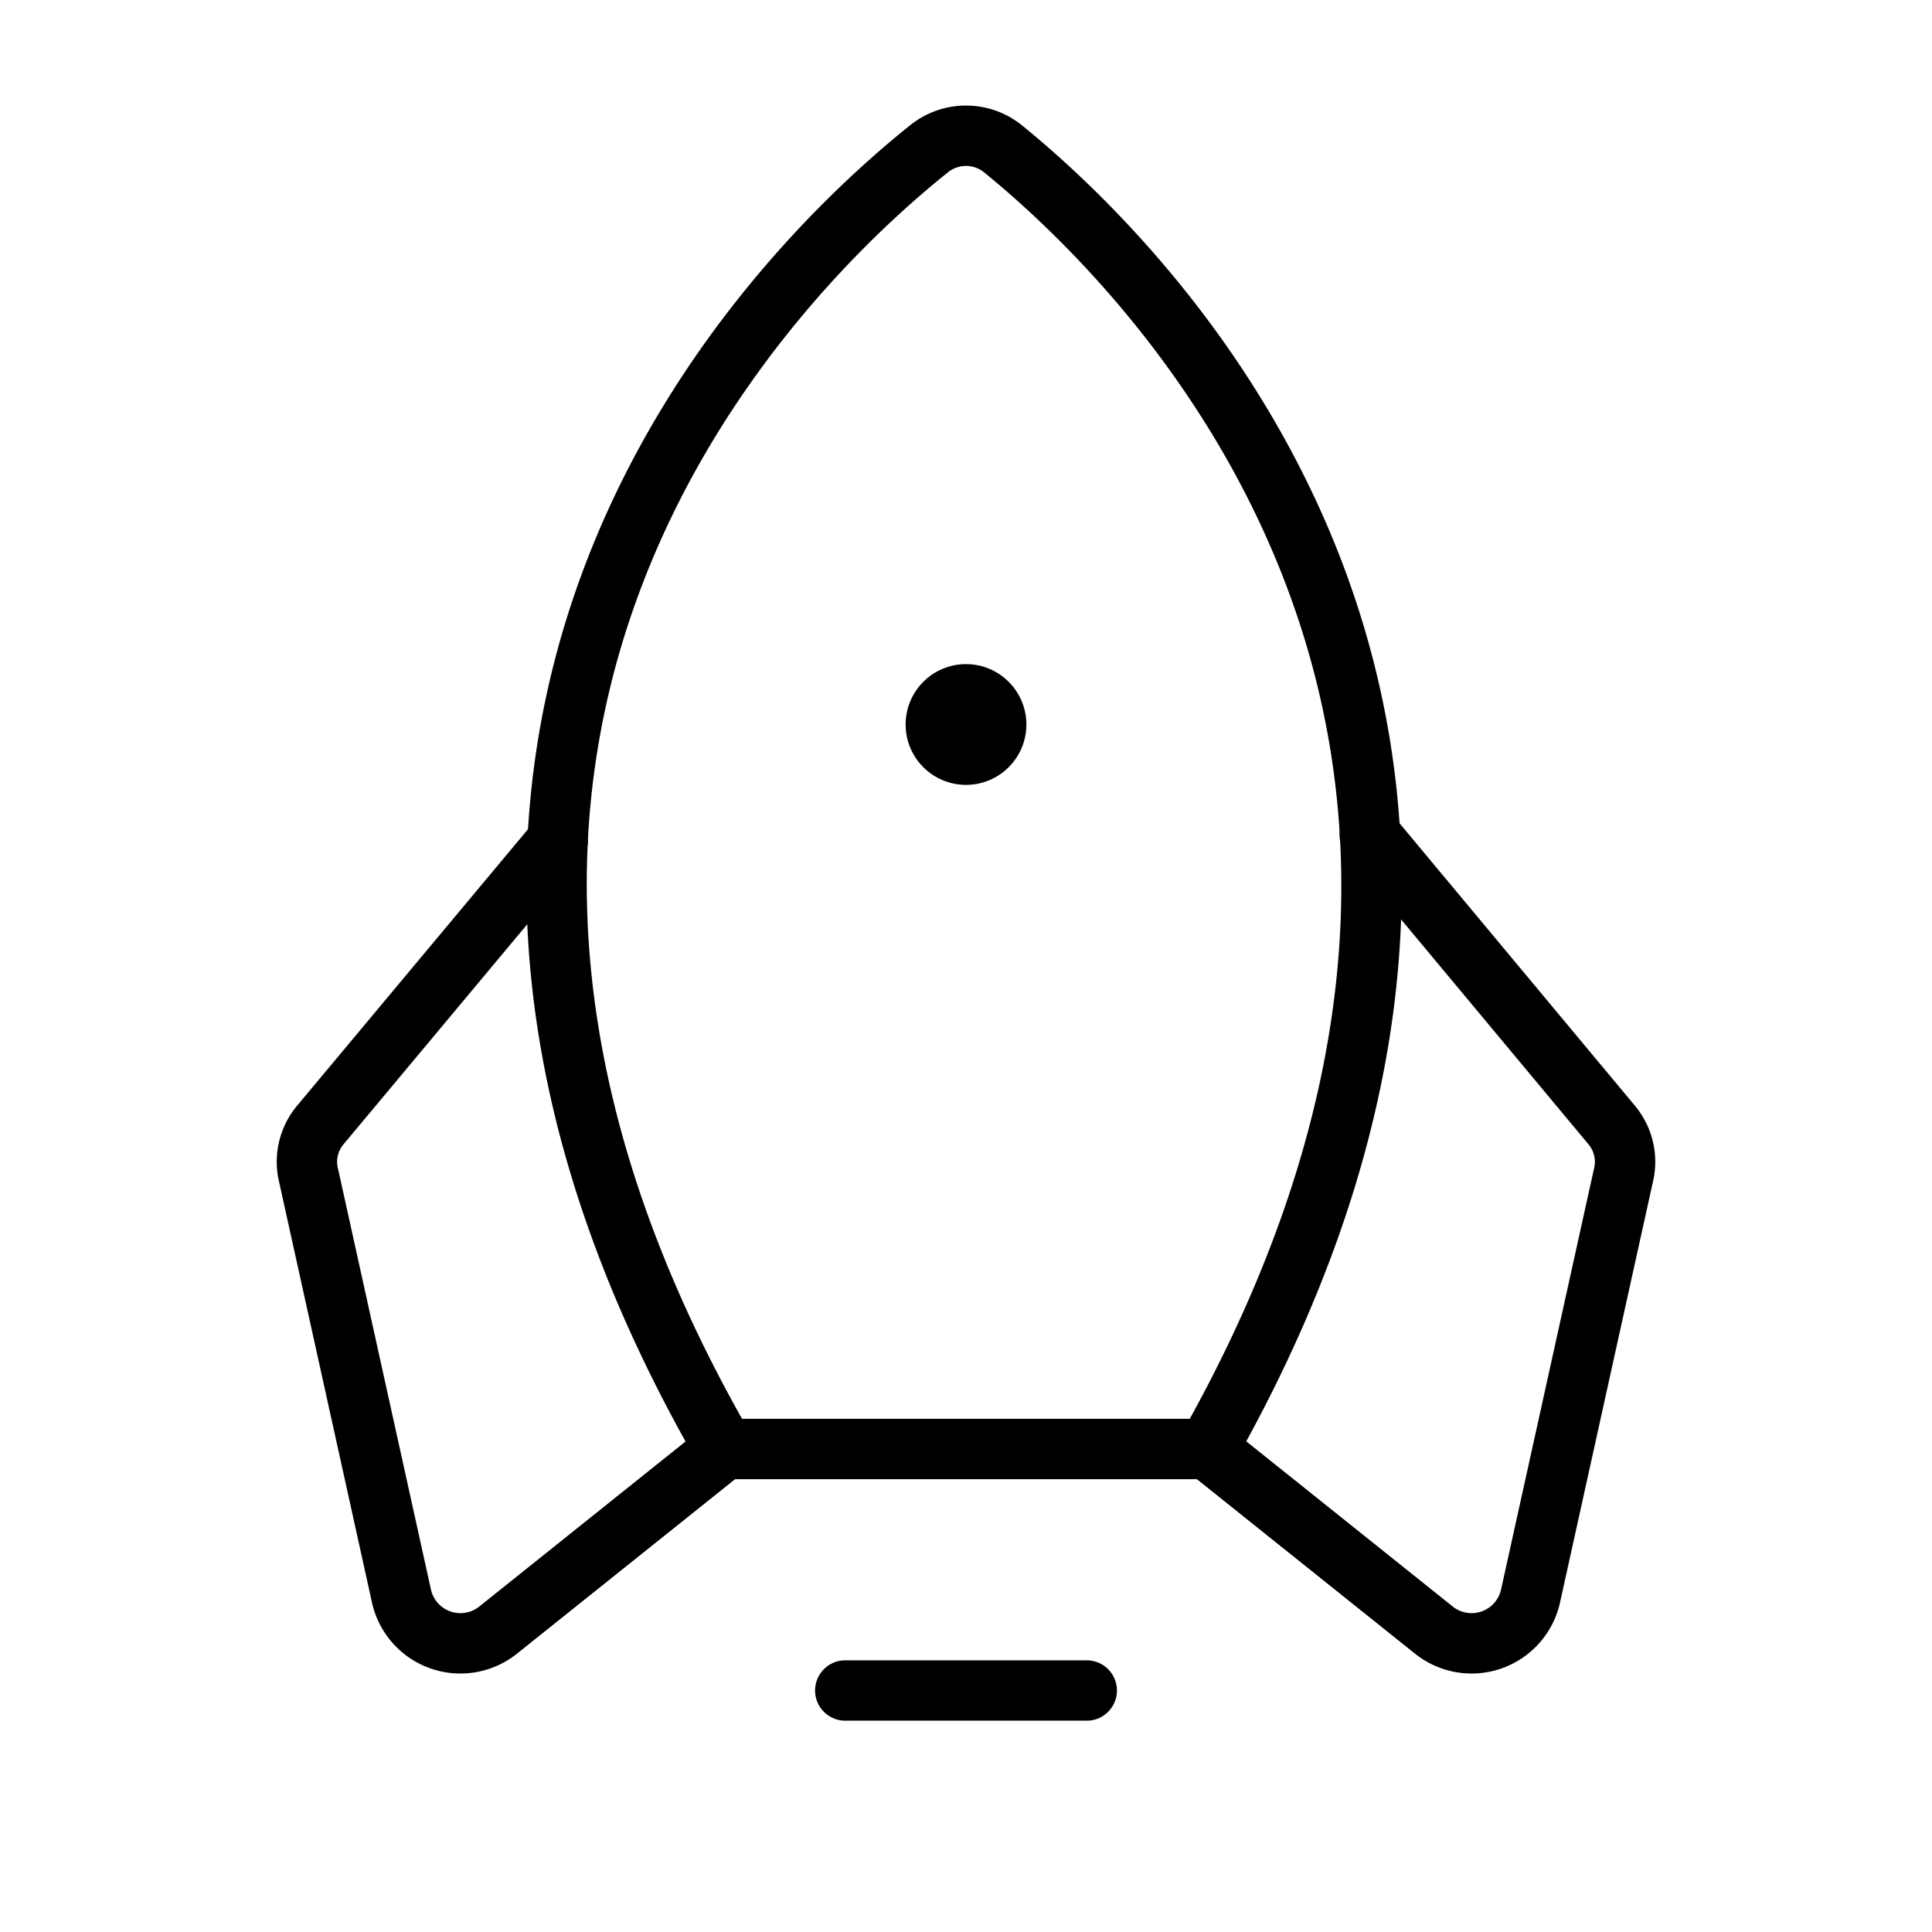 <svg xmlns="http://www.w3.org/2000/svg" viewBox="0 0 256 256"><rect width="256" height="256" fill="none"/><line x1="144" y1="224" x2="112" y2="224" fill="none" stroke="#000" stroke-linecap="round" stroke-linejoin="round" stroke-width="8"/><path d="M123,19.8C104,35,40.5,95.8,96,192h64c54.4-96.2-8.2-156.9-27-172.2A7.8,7.8,0,0,0,123,19.8Z" fill="none" stroke="#000" stroke-linecap="round" stroke-linejoin="round" stroke-width="8"/><path d="M73.9,111.4,42.5,149a7.6,7.6,0,0,0-1.6,6.8l12.3,55.7A8,8,0,0,0,66,216l30-24" fill="none" stroke="#000" stroke-linecap="round" stroke-linejoin="round" stroke-width="8"/><path d="M181.5,110.6l32,38.4a7.6,7.6,0,0,1,1.6,6.8l-12.3,55.7A8,8,0,0,1,190,216l-30-24" fill="none" stroke="#000" stroke-linecap="round" stroke-linejoin="round" stroke-width="8"/><circle cx="128" cy="96" r="8"/></svg>
